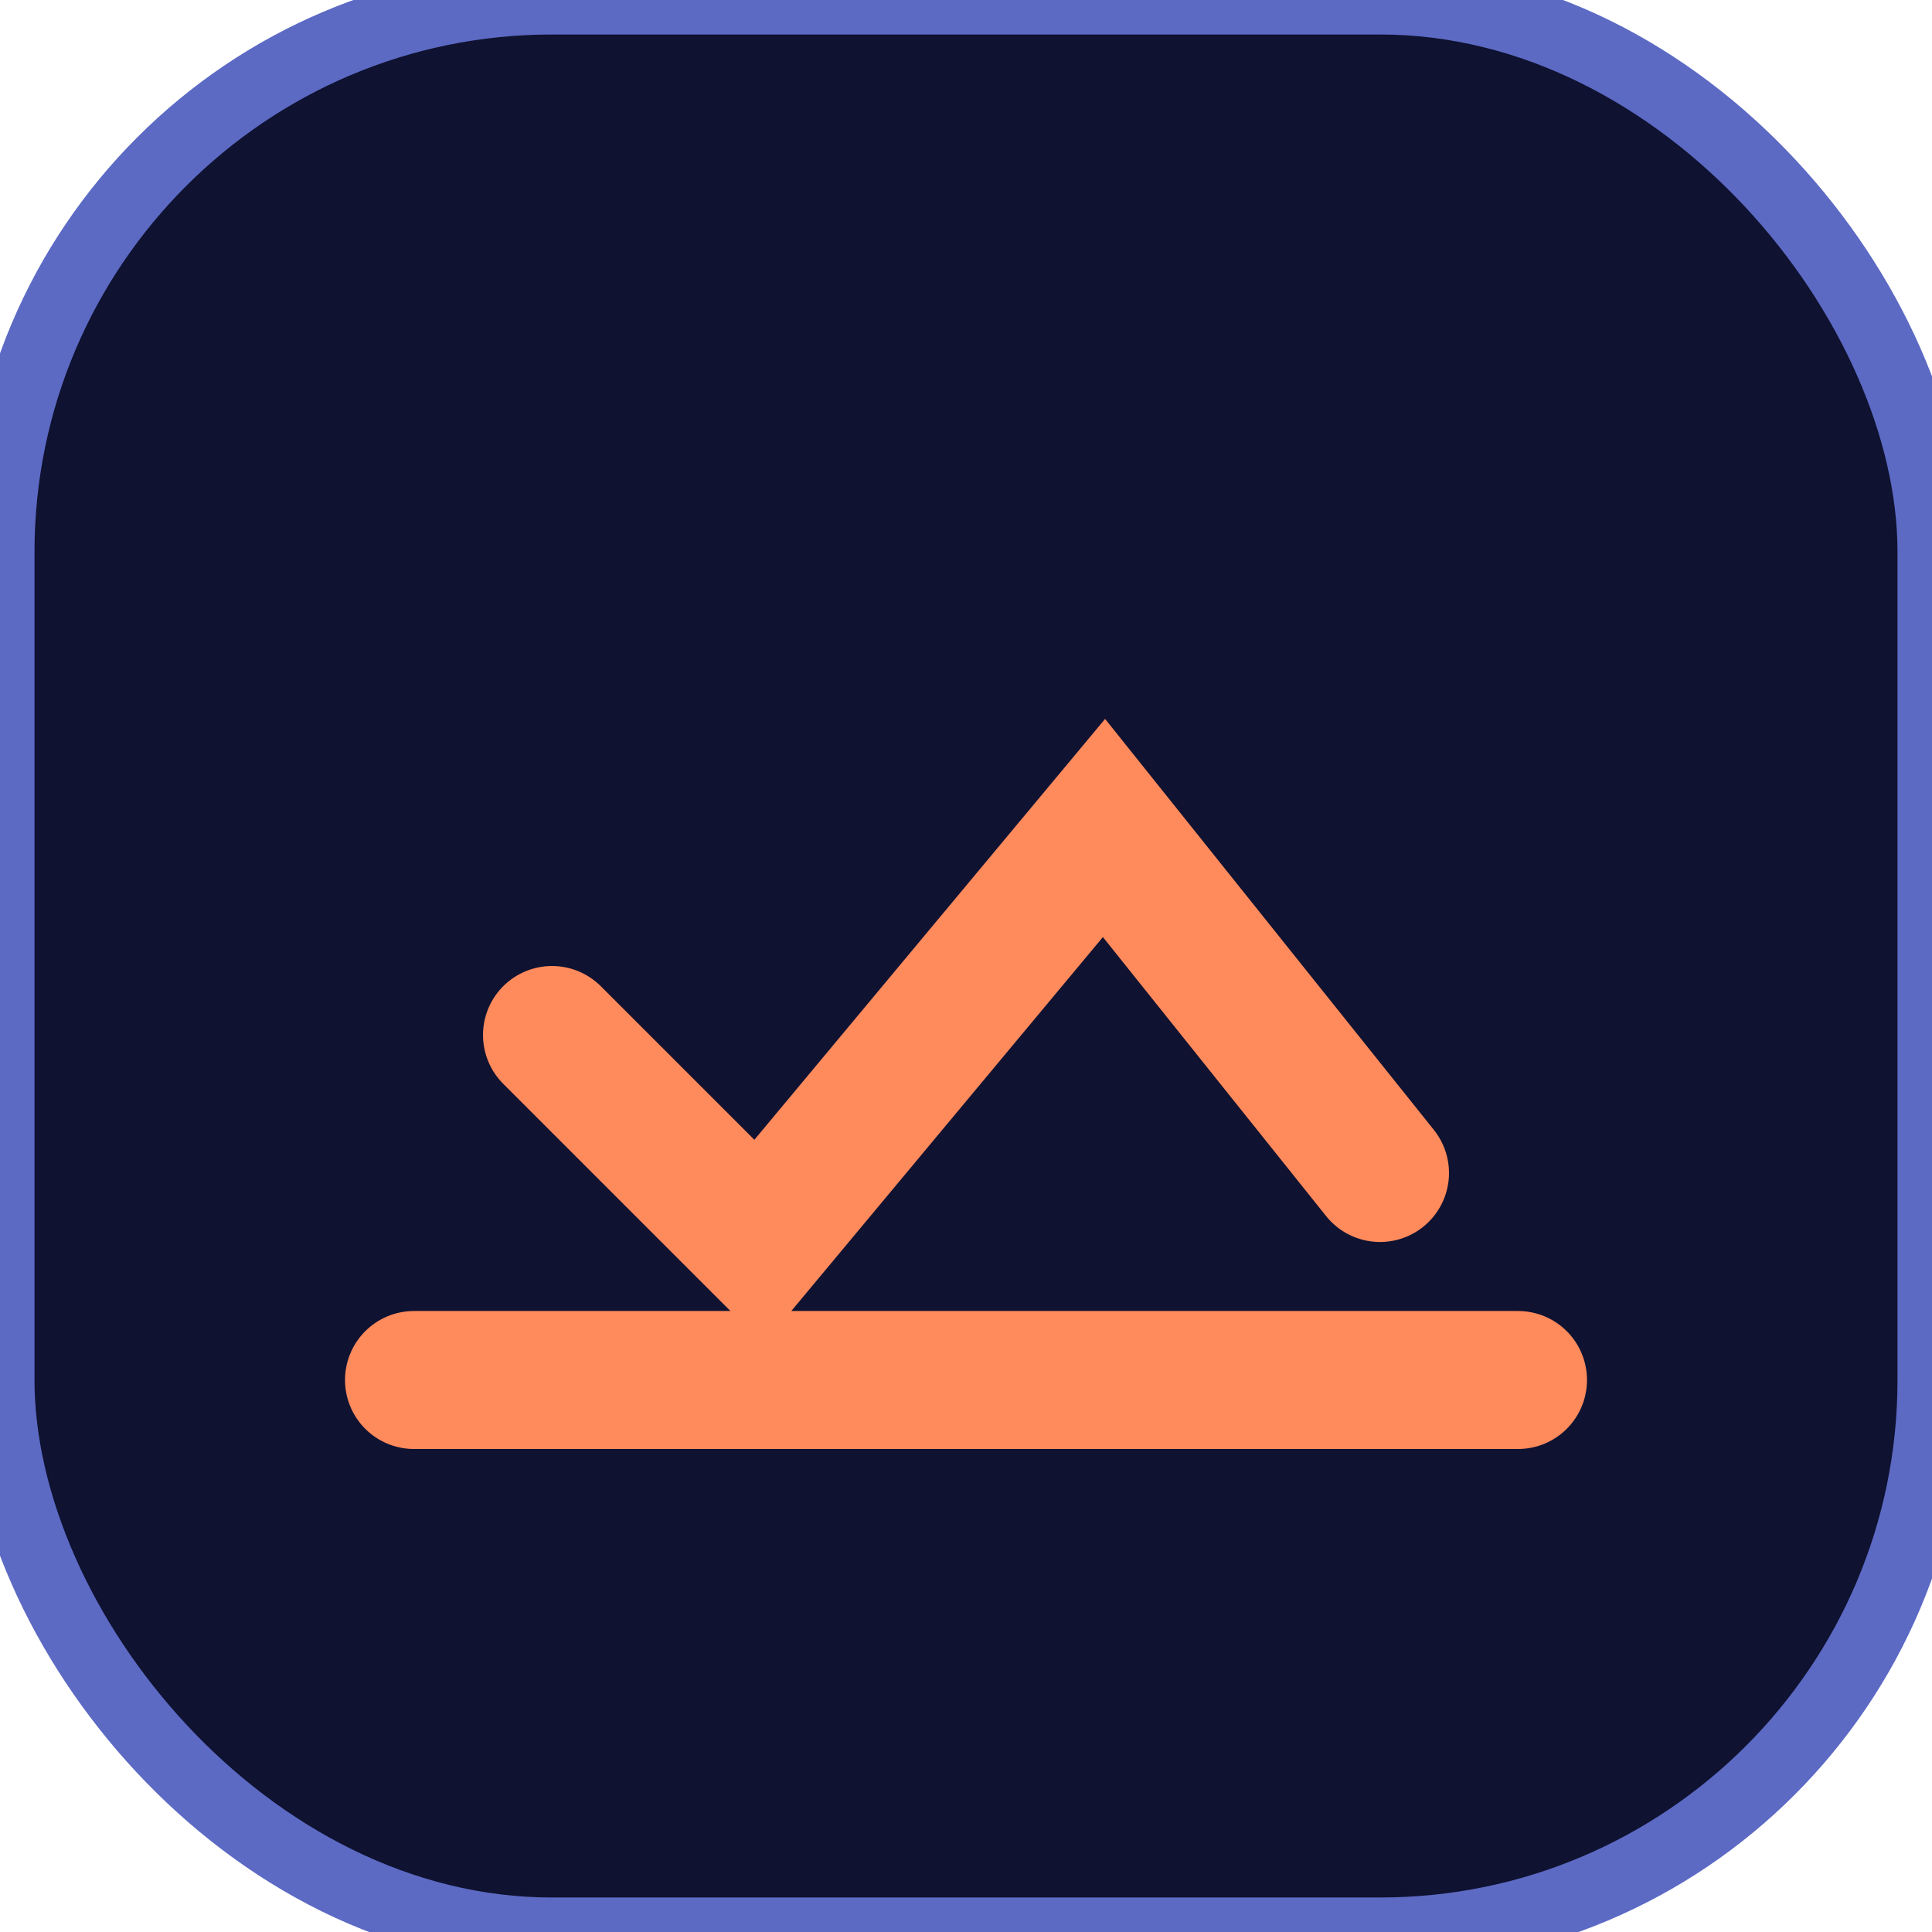 <svg xmlns='http://www.w3.org/2000/svg' width='28' height='28'><rect width='28' height='28' rx='8' fill='#0f1230' stroke='#5c6ac4'/><path d='M6 20h16M8 15l3 3 5-6 4 5' stroke='#ff8a5c' stroke-width='2' fill='none' stroke-linecap='round'/></svg>